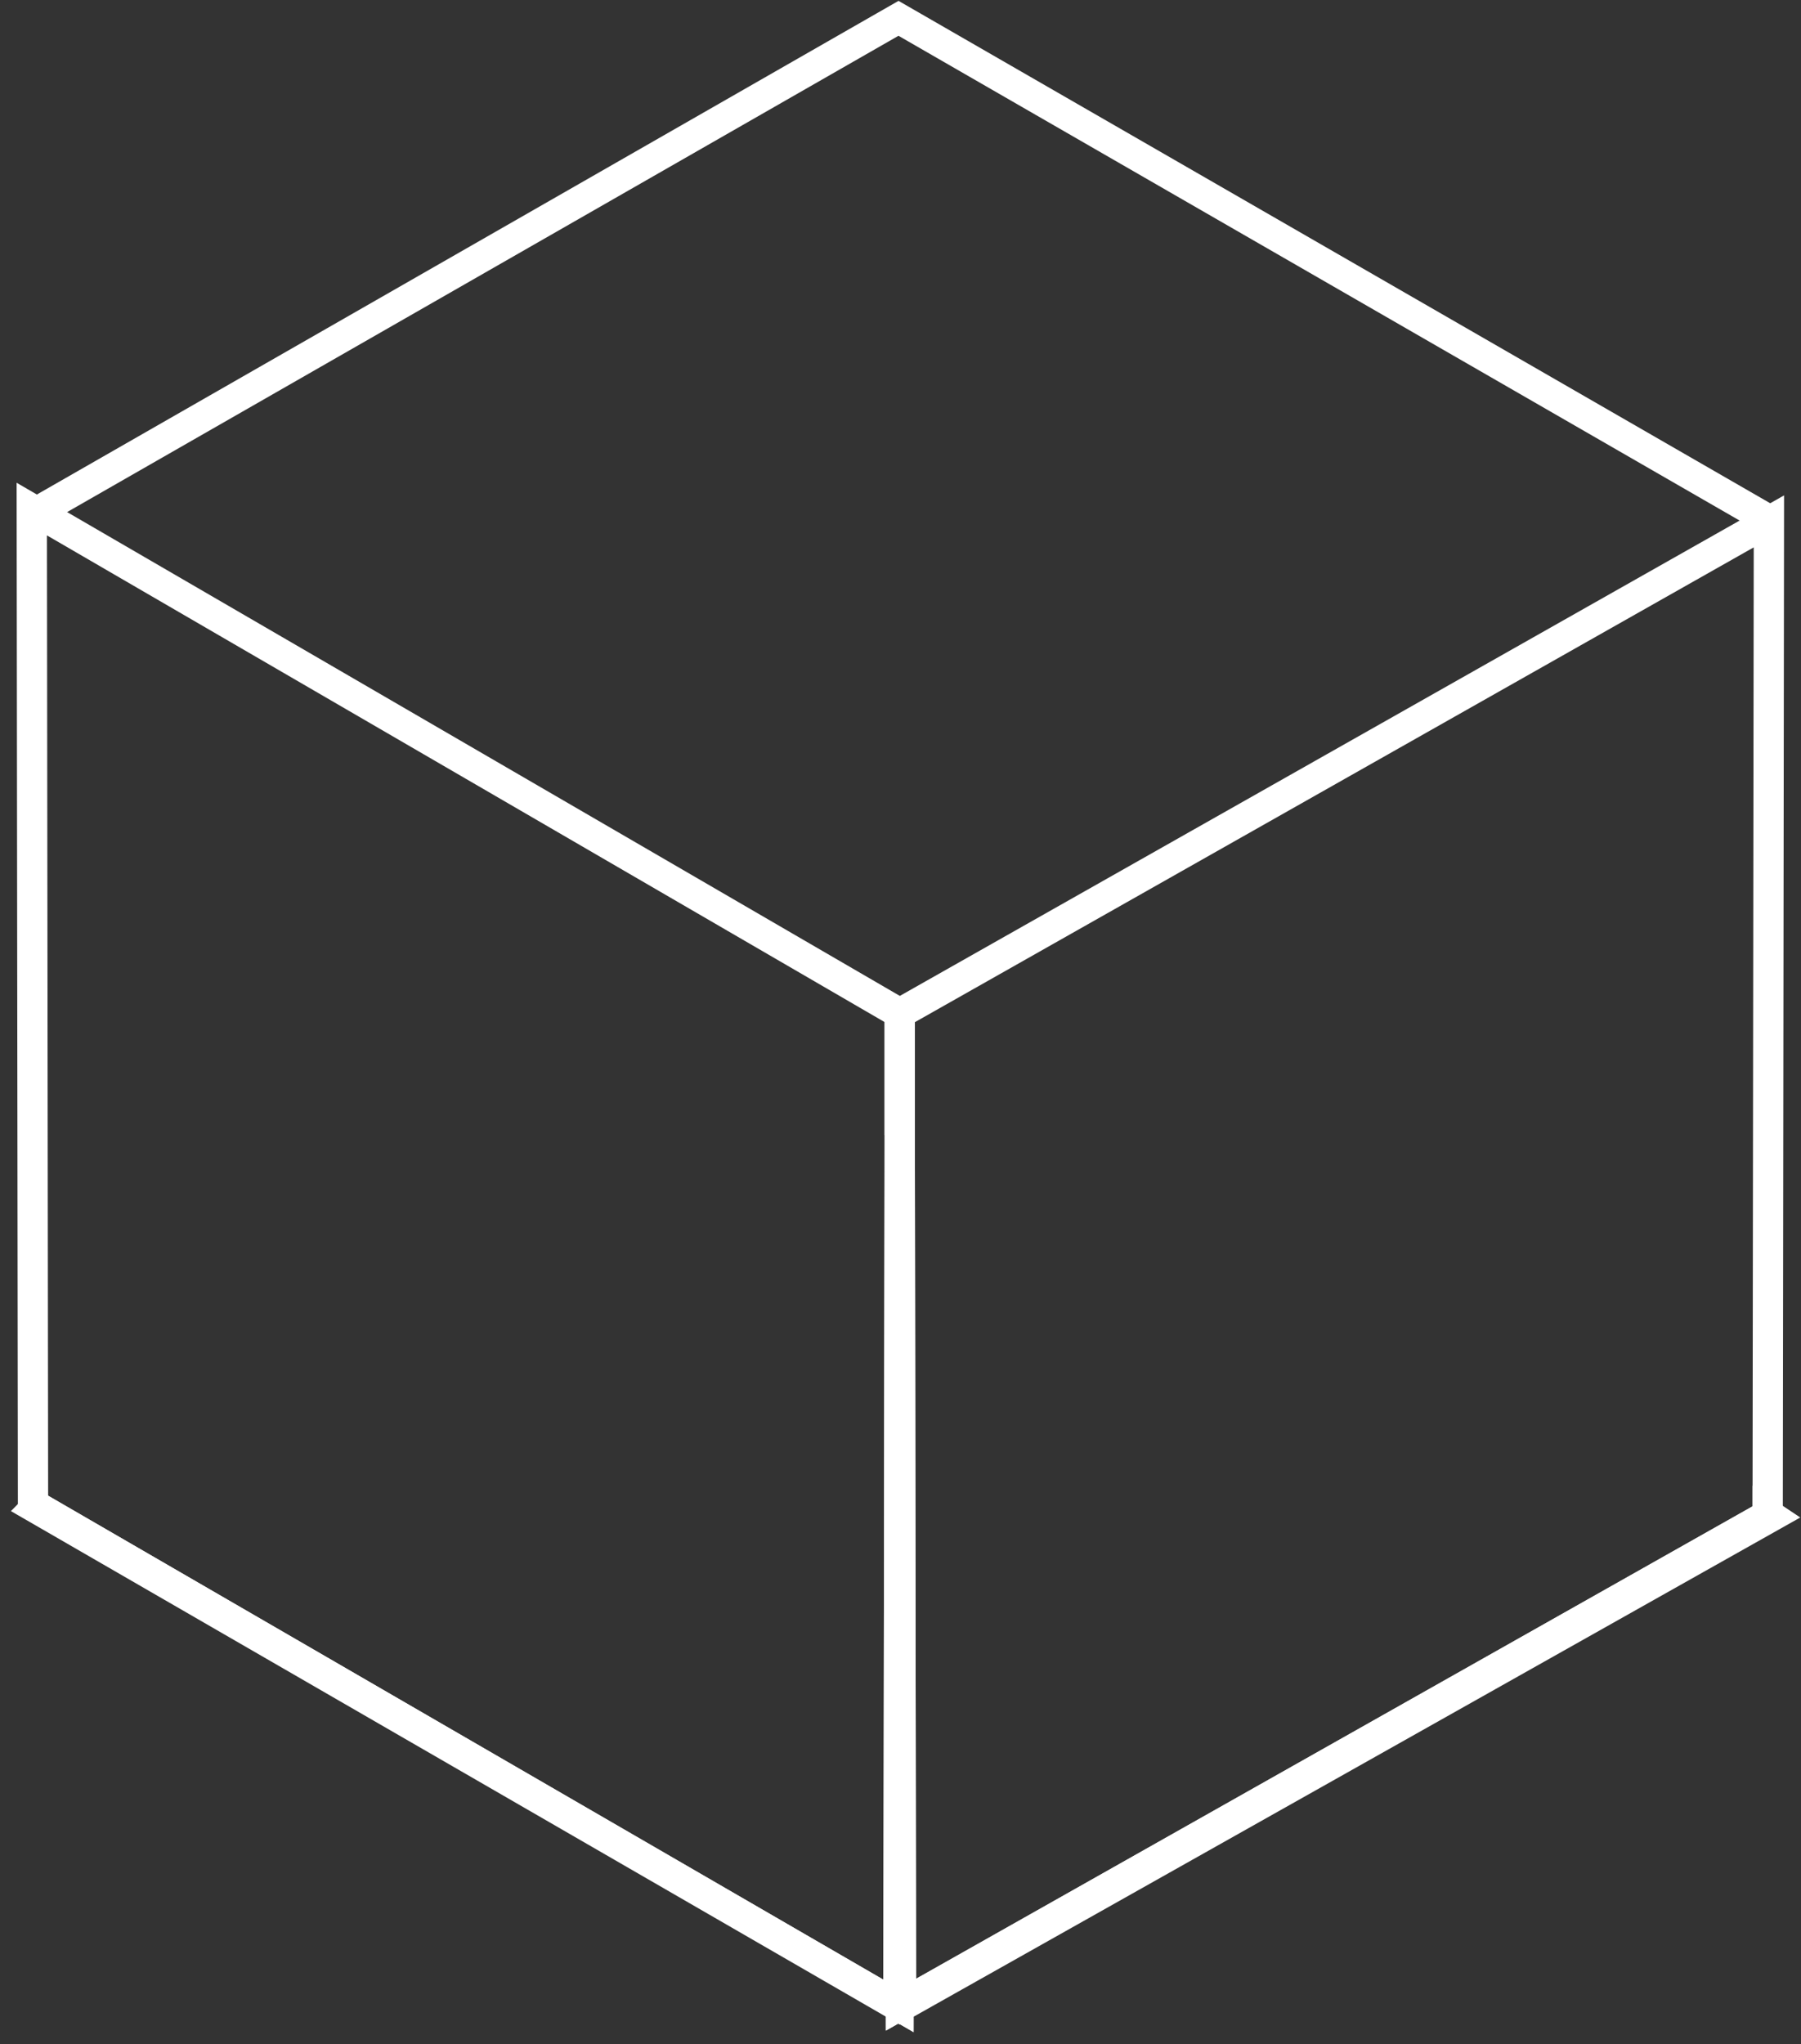 <?xml version="1.0" encoding="UTF-8"?> <svg xmlns="http://www.w3.org/2000/svg" width="119" height="135" viewBox="0 0 119 135" fill="none"><rect x="0" y="0" width="119" height="135" fill="#333333" stroke="none"/> <path d="M59.449 66.926V74.968V67.007V66.926Z" stroke="white" stroke-width="2" stroke-miterlimit="10"></path> <path d="M117.041 100.149L59.449 132.56L2.344 99.581L2.425 99.499L59.368 132.479L59.449 74.968L59.53 132.398L116.798 100.068V99.987L117.041 100.149Z" stroke="white" stroke-width="2" stroke-miterlimit="10"></path> <path d="M59.449 66.926V67.007V74.968L59.368 132.479L2.425 99.499L2.181 99.337L2.1 33.621L59.449 66.926Z" stroke="white" stroke-width="2" stroke-miterlimit="10"></path> <path d="M59.449 66.926V74.968V67.007V66.926Z" stroke="white" stroke-width="2" stroke-miterlimit="10"></path> <path d="M116.879 34.434L116.798 99.987V100.068L59.53 132.398L59.449 74.968V66.926L116.879 34.434Z" stroke="white" stroke-width="2" stroke-miterlimit="10"></path> <path d="M59.449 66.926V74.968V67.007V66.926Z" stroke="white" stroke-width="2" stroke-miterlimit="10"></path> <path d="M2.344 33.865L59.368 1.21L117.041 34.434" stroke="white" stroke-width="2" stroke-miterlimit="10"></path> </svg> 